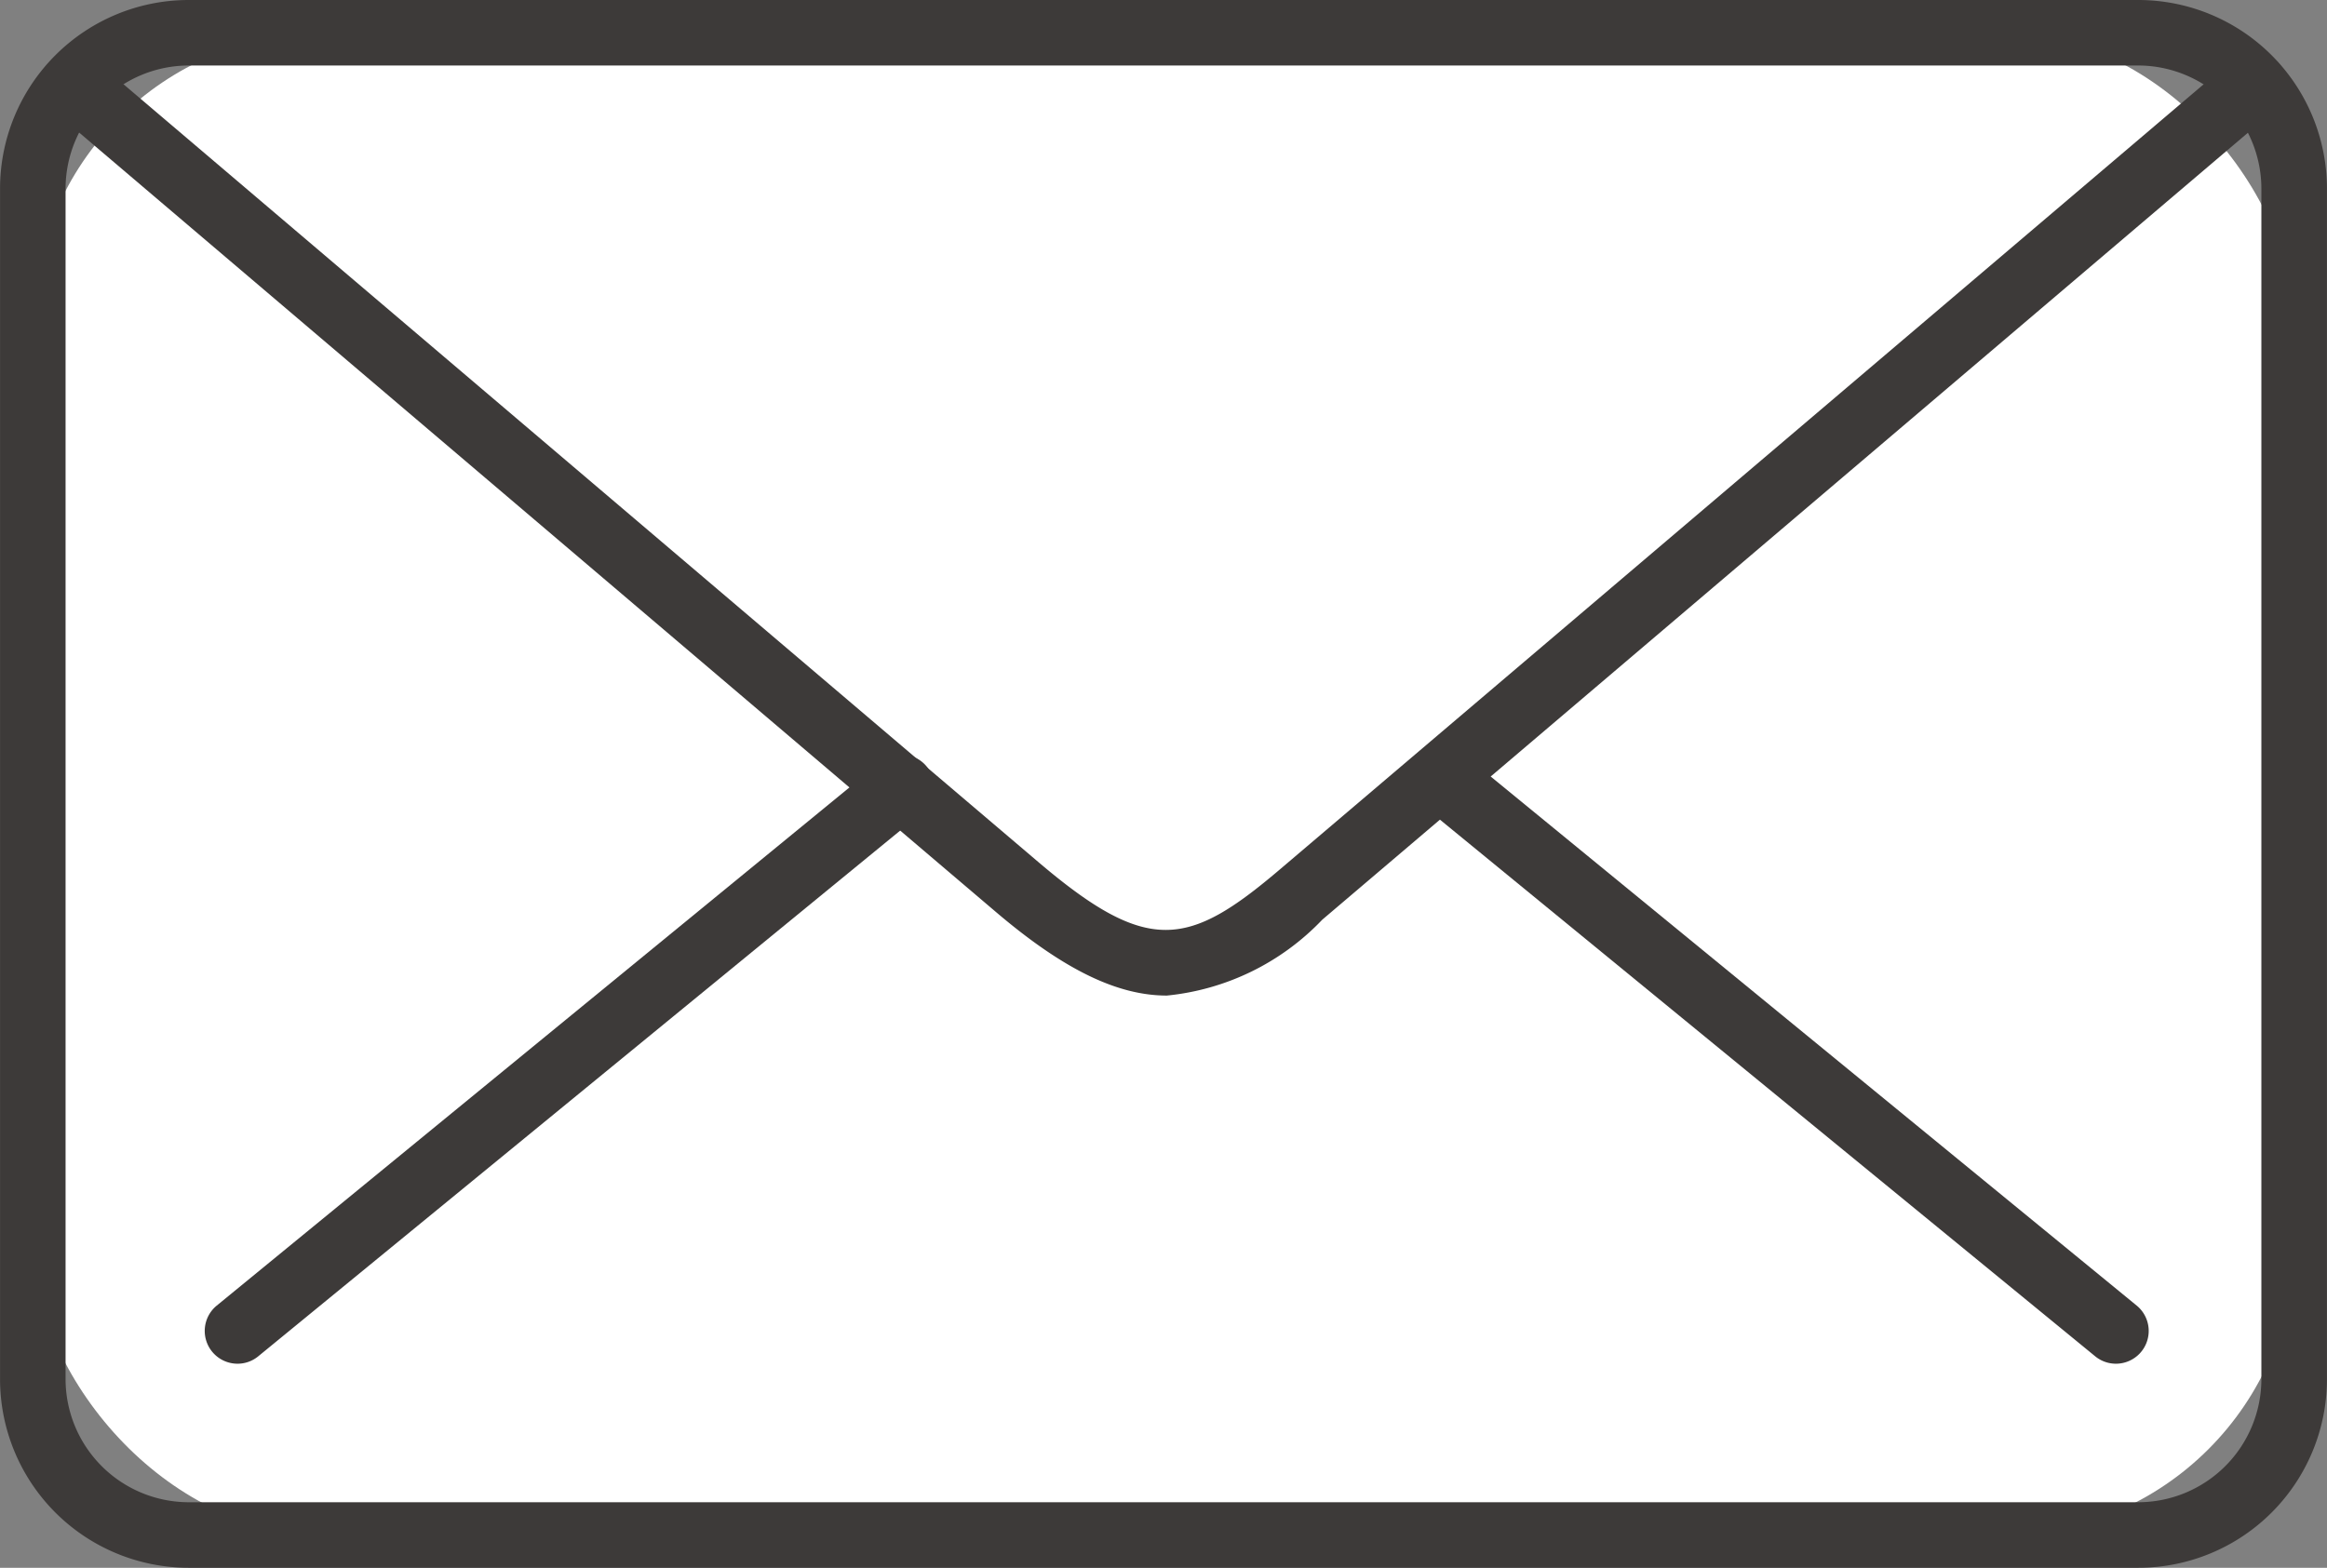 <svg xmlns="http://www.w3.org/2000/svg" width="50.958" height="34.341" viewBox="0 0 50.958 34.341">
  <rect x="0" y="0" width="50.958" height="34.341" fill="#808080" stroke="none"/>
  <g id="グループ_8238" data-name="グループ 8238" transform="translate(-269.043 -492.095)">
    <g id="グループ_27" data-name="グループ 27" transform="translate(269.043 492.095)">
      <g id="グループ_26" data-name="グループ 26" transform="translate(0.717 0.717)">
        <g id="グループ_25" data-name="グループ 25">
          <rect id="長方形_10" data-name="長方形 10" width="49.523" height="32.906" rx="6.415" fill="#fff"/>
        </g>
        <path id="パス_26" data-name="パス 26" d="M295.752,514.9c-1.069,0-2.235-.548-3.738-1.826l-20.251-17.221a.718.718,0,0,1,.931-1.093l20.25,17.221c2.393,2.034,3.276,1.863,5.28.158L319.09,494.4a.718.718,0,0,1,.931,1.094l-20.866,17.744A5.437,5.437,0,0,1,295.752,514.9Z" transform="translate(-270.916 -493.81)" fill="#3d3a39"/>
      </g>
      <path id="パス_27" data-name="パス 27" d="M315.872,526.436h-42.7a4.134,4.134,0,0,1-4.128-4.129V496.224a4.133,4.133,0,0,1,4.128-4.129h42.7A4.134,4.134,0,0,1,320,496.224v26.083A4.134,4.134,0,0,1,315.872,526.436Zm-42.7-32.906a2.7,2.7,0,0,0-2.693,2.694v26.083A2.7,2.7,0,0,0,273.171,525h42.7a2.7,2.7,0,0,0,2.693-2.694V496.224a2.7,2.7,0,0,0-2.693-2.694Z" transform="translate(-269.043 -492.095)" fill="#3d3a39"/>
    </g>
    <path id="パス_28" data-name="パス 28" d="M278.193,536.534a.718.718,0,0,1-.456-1.273l14.52-11.894a.718.718,0,1,1,.91,1.11l-14.52,11.894A.713.713,0,0,1,278.193,536.534Z" transform="translate(-3.948 -14.568)" fill="#3d3a39"/>
    <path id="パス_29" data-name="パス 29" d="M342.765,536.534a.714.714,0,0,1-.454-.163l-14.519-11.894a.718.718,0,0,1,.91-1.11l14.519,11.894a.718.718,0,0,1-.456,1.273Z" transform="translate(-27.387 -14.568)" fill="#3d3a39"/>
  </g>
</svg>
